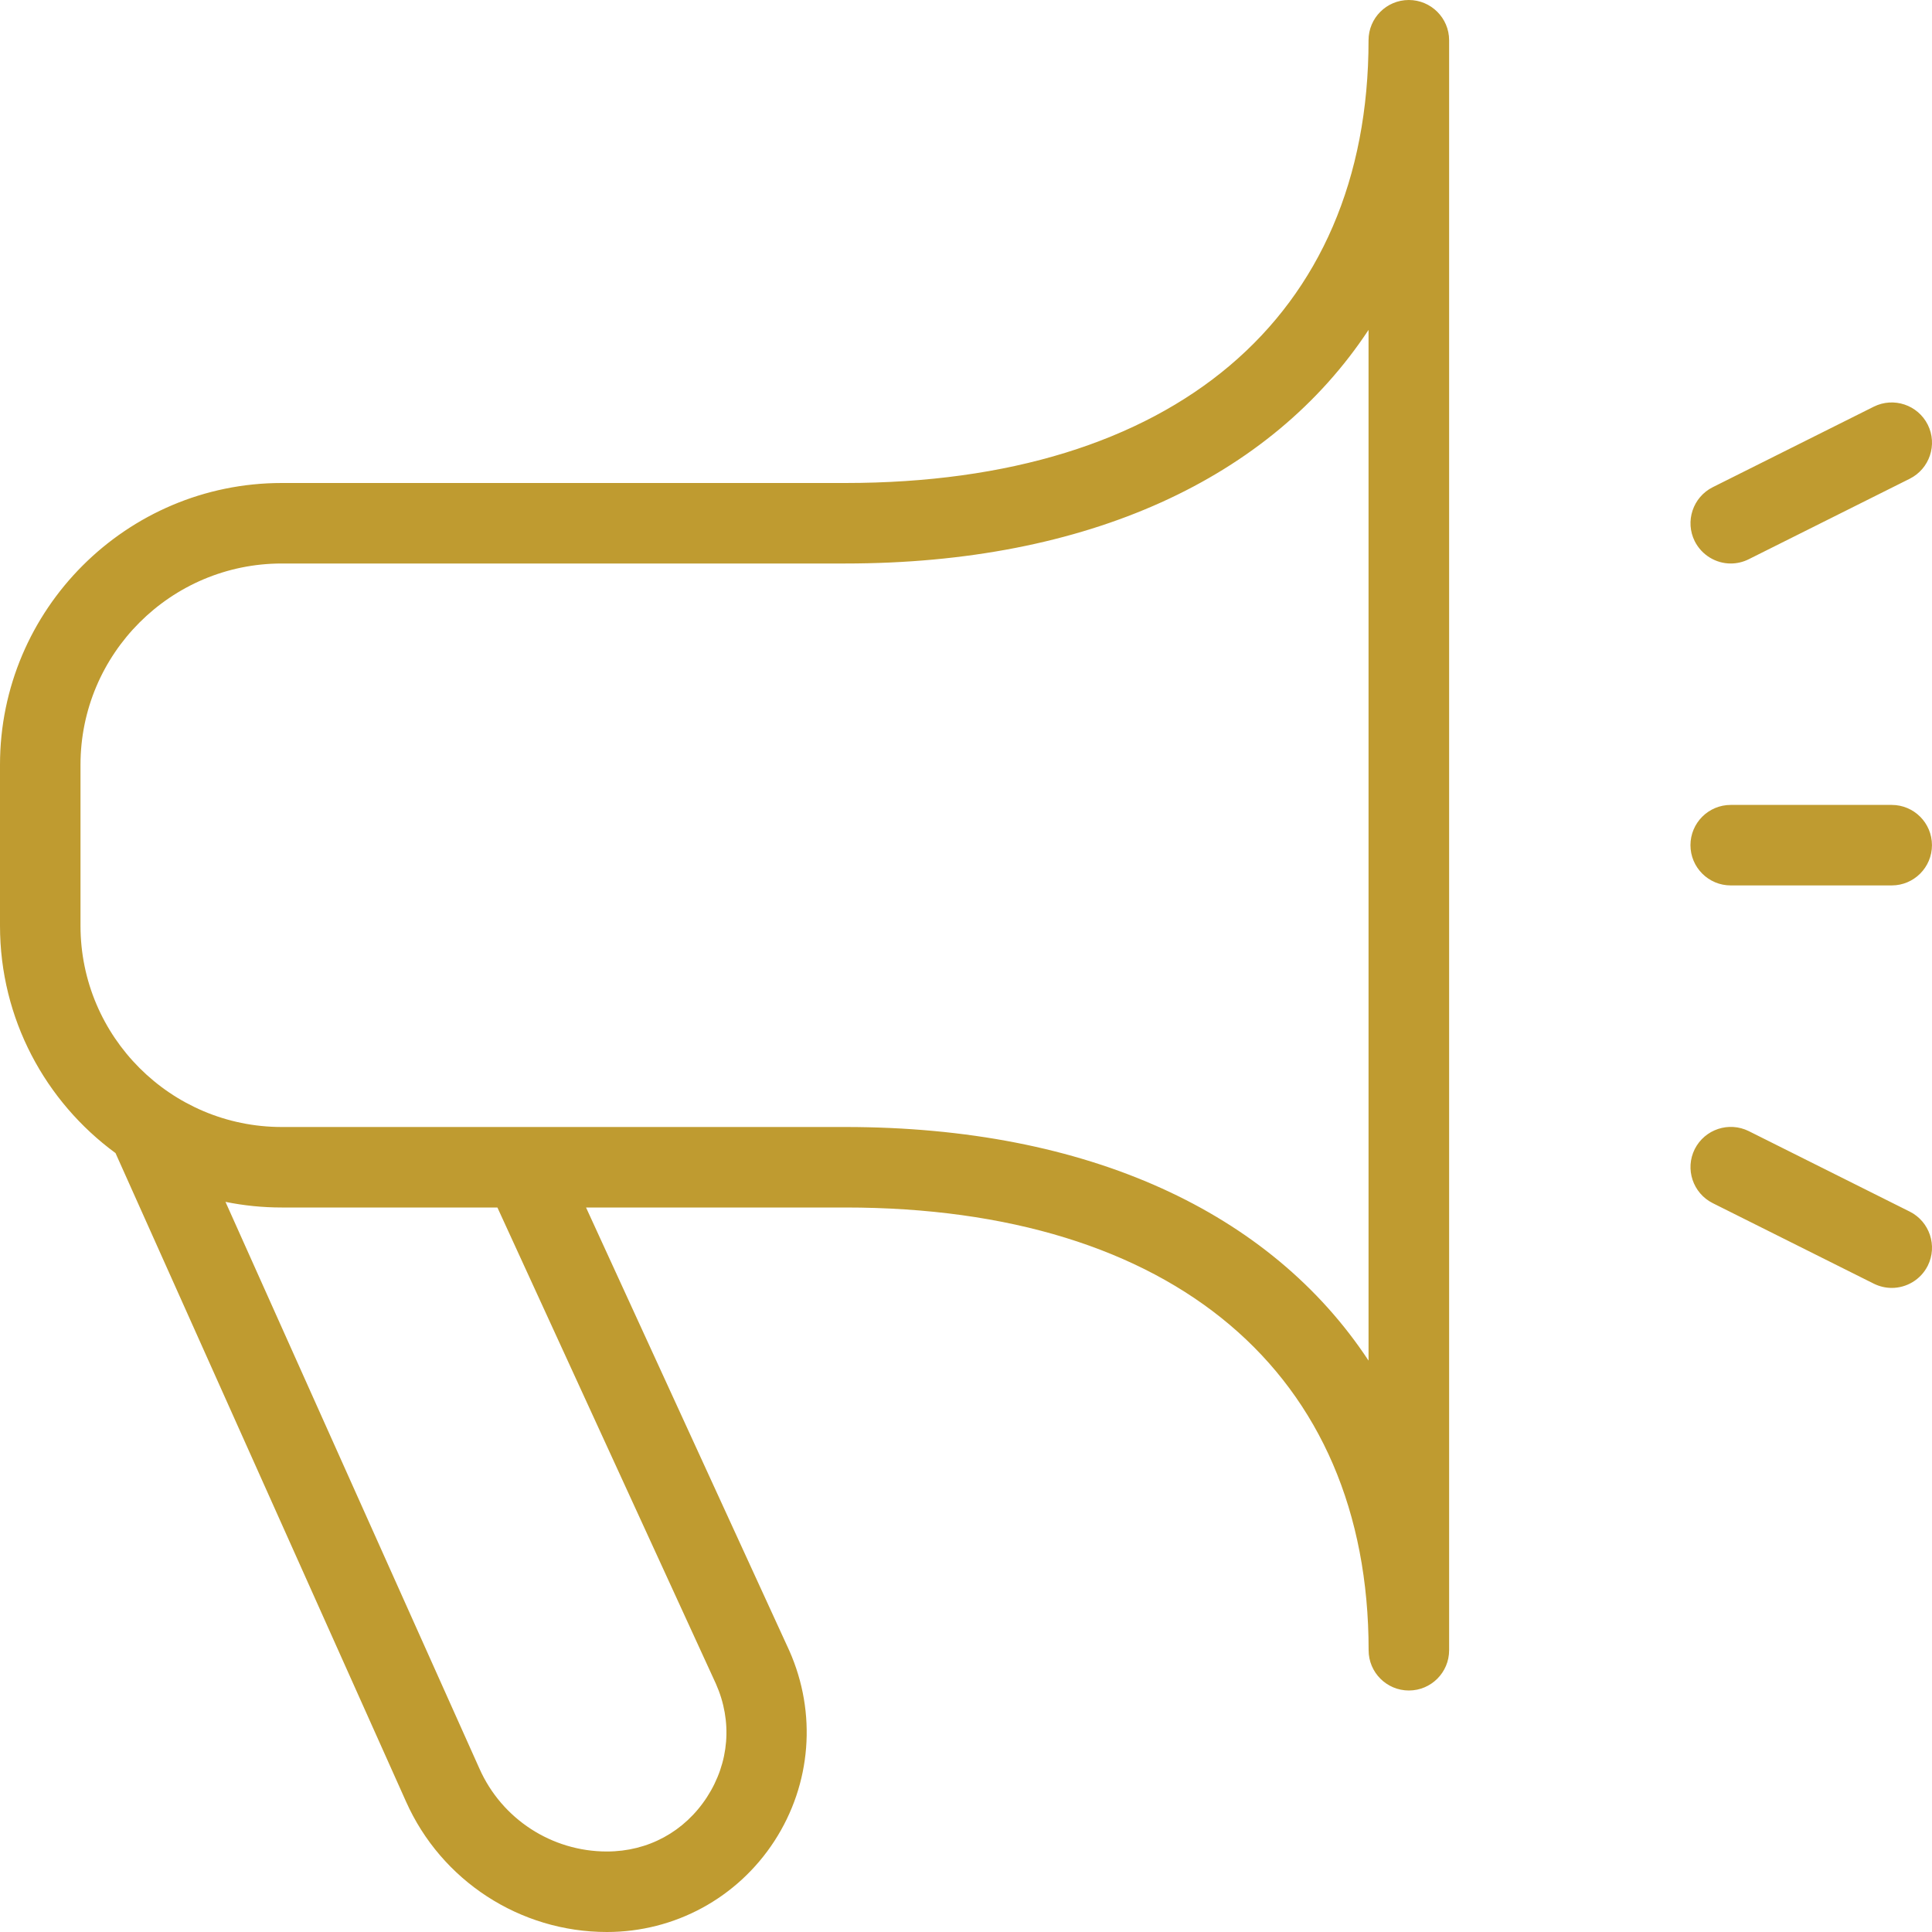 <svg width="48" height="48" viewBox="0 0 48 48" fill="none" xmlns="http://www.w3.org/2000/svg">
<path d="M35.001 0C34.449 0 34.001 0.448 34.001 1C34.001 7.888 29.14 12 21 12H7C3.14 12 0 15.14 0 19V23C0 25.316 1.13 27.372 2.87 28.648L10.086 44.756C10.962 46.726 12.92 48 15.078 48C16.764 48 18.32 47.156 19.24 45.74C20.158 44.326 20.298 42.56 19.61 41.01L14.56 30H21.002C29.142 30 34.003 34.112 34.003 41C34.003 41.552 34.451 42 35.003 42C35.555 42 36.003 41.552 36.003 41V1C36.003 0.448 35.553 0 35.001 0ZM17.786 41.832C18.202 42.766 18.12 43.792 17.564 44.65C17.006 45.508 16.102 46 15.078 46C13.71 46 12.468 45.194 11.912 43.942L5.602 29.86C6.054 29.952 6.522 30 7 30H12.358L17.786 41.832ZM34.001 33.804C31.567 30.112 27.028 28 21 28H7C4.244 28 2 25.758 2 23V19C2 16.242 4.244 14 7 14H21C27.028 14 31.567 11.886 34.001 8.196V33.804ZM47.895 31.446C47.719 31.796 47.365 31.998 47.001 31.998C46.851 31.998 46.699 31.964 46.553 31.892L42.553 29.892C42.059 29.644 41.859 29.044 42.105 28.55C42.355 28.056 42.953 27.858 43.447 28.102L47.447 30.102C47.941 30.35 48.141 30.952 47.895 31.446ZM42.105 13.446C41.859 12.952 42.059 12.352 42.553 12.104L46.553 10.104C47.047 9.858 47.647 10.058 47.895 10.552C48.141 11.046 47.941 11.646 47.447 11.894L43.447 13.894C43.303 13.966 43.151 14 42.999 14C42.633 14 42.281 13.794 42.105 13.446ZM41.999 20.998C41.999 20.446 42.447 19.998 42.999 19.998H46.999C47.551 19.998 47.999 20.446 47.999 20.998C47.999 21.55 47.551 21.998 46.999 21.998H42.999C42.447 21.998 41.999 21.55 41.999 20.998Z" fill="#BF9B30"/>
</svg>
